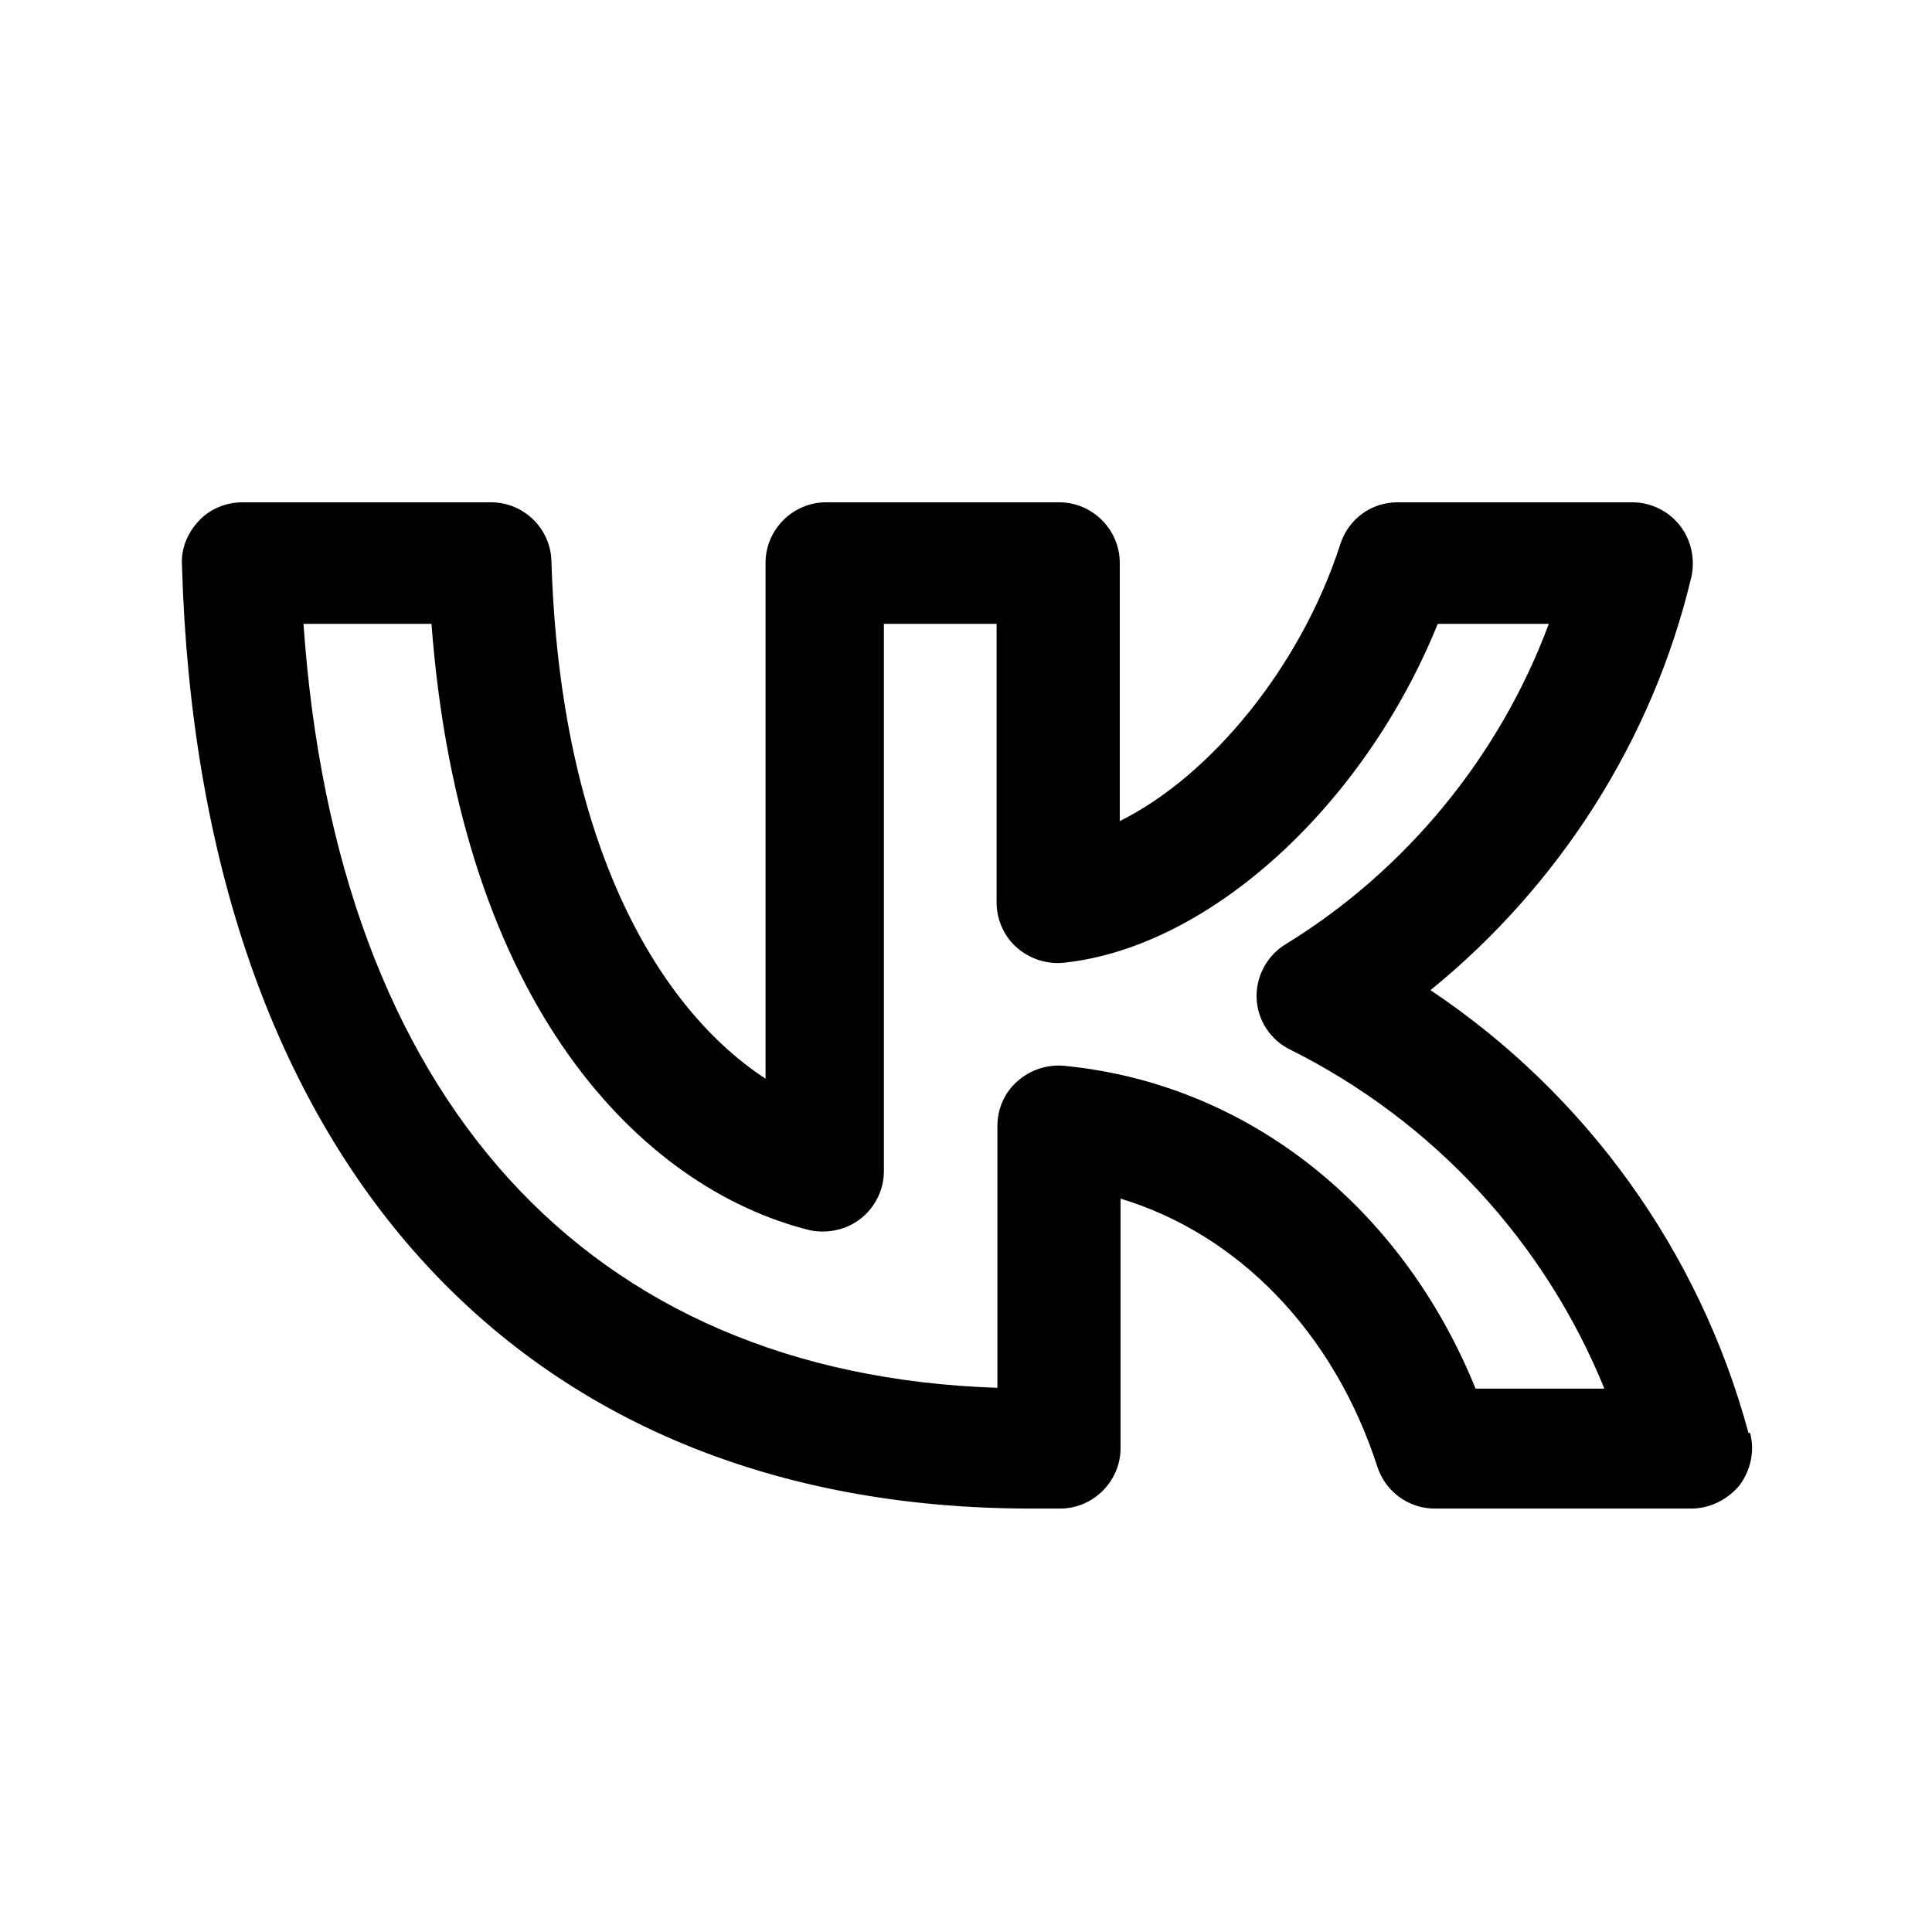 <svg width="24" height="24" viewBox="0 0 24 24" fill="none" xmlns="http://www.w3.org/2000/svg">
<path d="M21.72 17.8C21.11 15.54 19.7 13.59 17.77 12.3C19.37 11 20.53 9.19 21.01 7.17C21.06 6.95 21.01 6.71 20.87 6.53C20.73 6.35 20.51 6.24 20.28 6.24H17.36C17.03 6.24 16.75 6.45 16.65 6.76C16.16 8.28 15.04 9.64 13.91 10.2V6.99C13.91 6.58 13.57 6.24 13.16 6.24H10.26C9.85 6.24 9.51 6.58 9.51 6.99V13.4C8.21 12.55 6.96 10.54 6.85 6.97C6.84 6.57 6.51 6.24 6.1 6.24H3.01C2.81 6.24 2.61 6.32 2.47 6.47C2.33 6.62 2.25 6.81 2.26 7.01C2.47 14.35 6.42 18.74 12.81 18.74H13.17C13.58 18.74 13.92 18.4 13.92 17.99V14.89C15.38 15.33 16.57 16.55 17.11 18.22C17.21 18.53 17.5 18.74 17.82 18.74H21.01C21.24 18.74 21.46 18.63 21.61 18.45C21.75 18.26 21.8 18.02 21.74 17.8H21.72ZM18.33 17.25C17.41 14.98 15.49 13.46 13.22 13.24C13.01 13.22 12.8 13.29 12.64 13.43C12.48 13.57 12.39 13.77 12.39 13.99V17.24C7.29 17.07 4.18 13.65 3.77 7.75H5.36C5.72 12.51 7.98 14.76 10.05 15.28C10.27 15.33 10.51 15.28 10.69 15.14C10.87 15 10.98 14.78 10.98 14.55V7.75H12.38V11.21C12.38 11.42 12.47 11.63 12.63 11.77C12.79 11.91 13 11.98 13.21 11.96C15.03 11.77 16.95 10 17.86 7.75H19.24C18.63 9.39 17.47 10.81 15.97 11.73C15.74 11.87 15.6 12.13 15.61 12.4C15.62 12.67 15.78 12.92 16.03 13.04C17.81 13.93 19.19 15.43 19.93 17.25H18.31H18.33Z" fill="black"/>
</svg>
